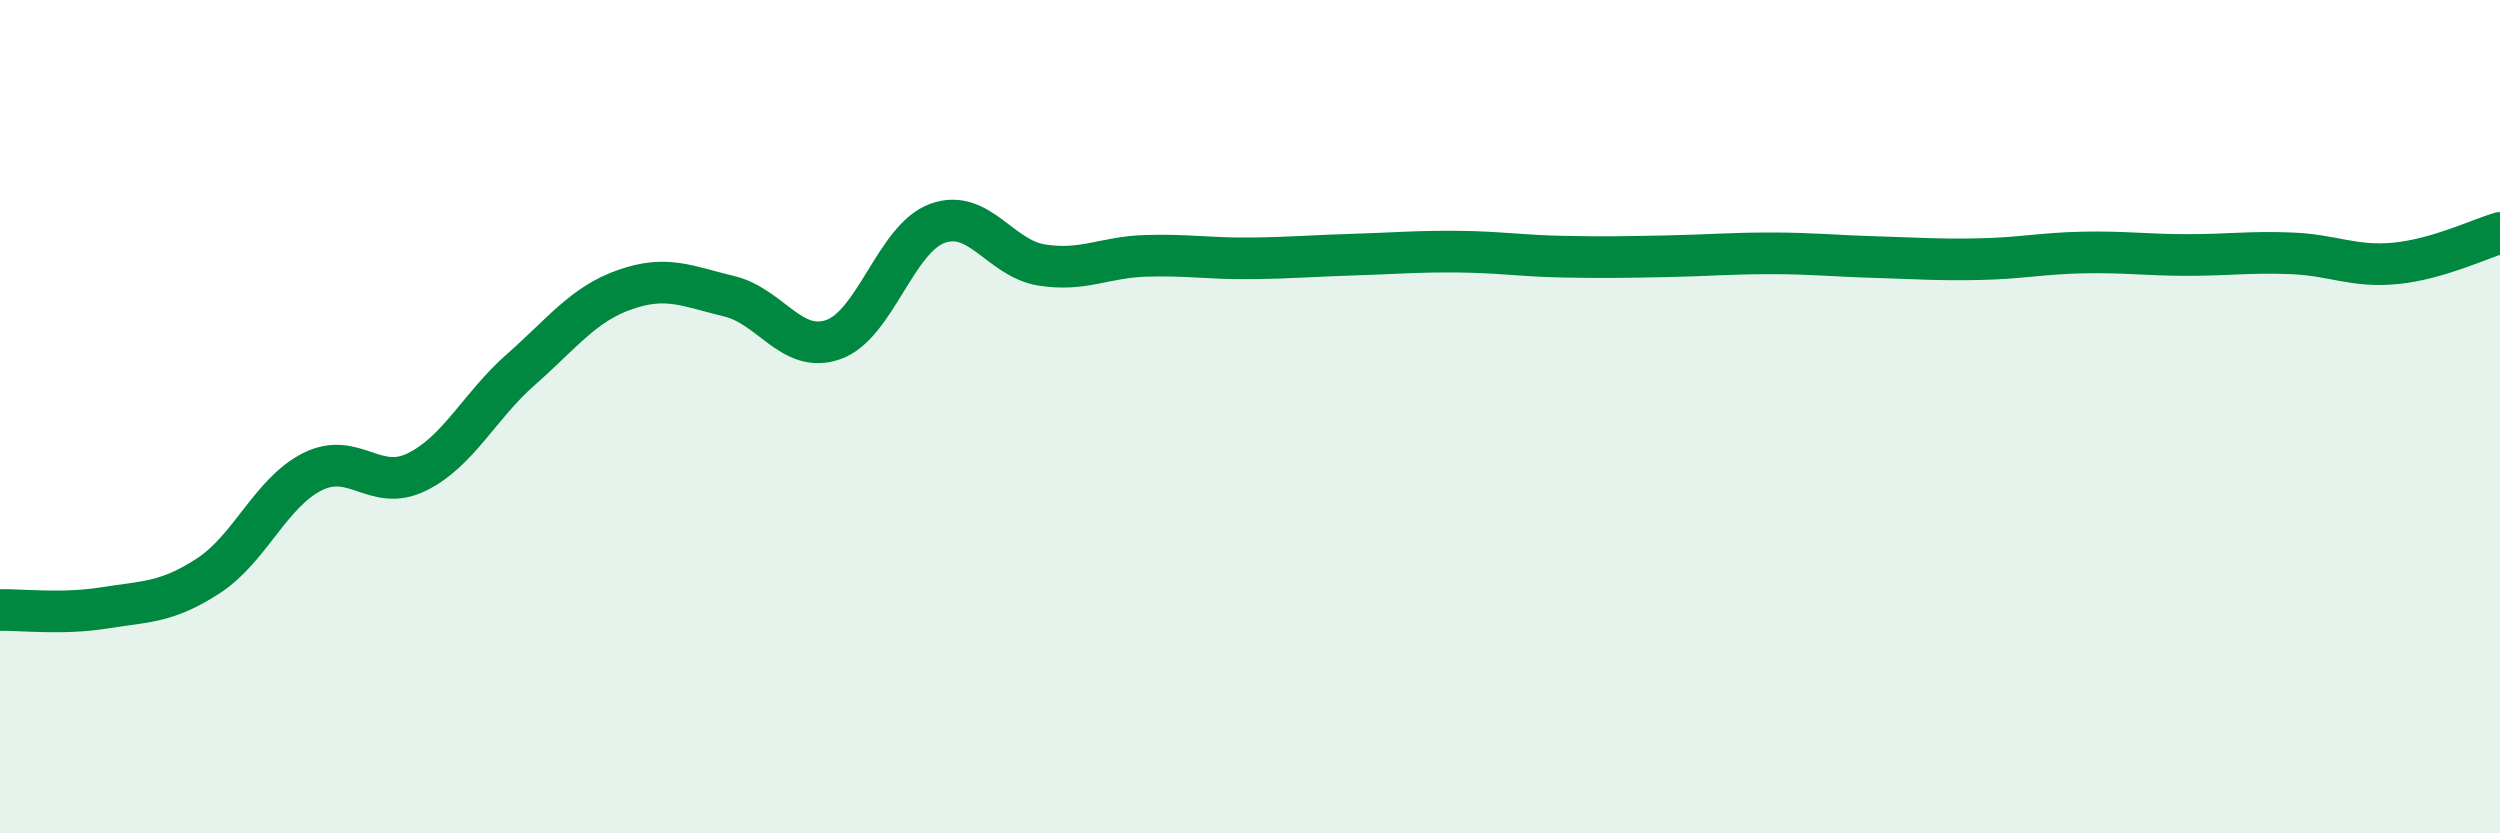 
    <svg width="60" height="20" viewBox="0 0 60 20" xmlns="http://www.w3.org/2000/svg">
      <path
        d="M 0,14.64 C 0.5,14.63 1.5,14.75 2.5,14.59 C 3.5,14.43 4,14.47 5,13.82 C 6,13.17 6.5,11.82 7.5,11.32 C 8.5,10.82 9,11.82 10,11.33 C 11,10.84 11.5,9.75 12.5,8.87 C 13.5,7.99 14,7.3 15,6.95 C 16,6.6 16.5,6.87 17.5,7.11 C 18.5,7.35 19,8.5 20,8.15 C 21,7.8 21.5,5.72 22.5,5.36 C 23.5,5 24,6.2 25,6.36 C 26,6.52 26.5,6.17 27.5,6.14 C 28.5,6.11 29,6.21 30,6.2 C 31,6.19 31.5,6.14 32.5,6.11 C 33.5,6.08 34,6.03 35,6.04 C 36,6.05 36.5,6.14 37.5,6.16 C 38.5,6.18 39,6.17 40,6.15 C 41,6.13 41.5,6.08 42.5,6.08 C 43.5,6.08 44,6.14 45,6.17 C 46,6.2 46.5,6.24 47.5,6.22 C 48.5,6.2 49,6.08 50,6.06 C 51,6.04 51.5,6.12 52.5,6.12 C 53.5,6.12 54,6.04 55,6.08 C 56,6.12 56.5,6.42 57.5,6.32 C 58.5,6.22 59.5,5.74 60,5.59L60 20L0 20Z"
        fill="#008740"
        opacity="0.1"
        stroke-linecap="round"
        stroke-linejoin="round"
      />
      <path
        d="M 0,14.64 C 0.5,14.63 1.5,14.75 2.5,14.59 C 3.5,14.43 4,14.47 5,13.82 C 6,13.17 6.5,11.82 7.5,11.32 C 8.5,10.82 9,11.82 10,11.33 C 11,10.84 11.5,9.75 12.5,8.87 C 13.5,7.99 14,7.3 15,6.95 C 16,6.6 16.5,6.87 17.5,7.11 C 18.5,7.35 19,8.5 20,8.15 C 21,7.8 21.5,5.72 22.5,5.36 C 23.5,5 24,6.2 25,6.36 C 26,6.52 26.5,6.17 27.5,6.14 C 28.5,6.11 29,6.21 30,6.2 C 31,6.19 31.5,6.14 32.5,6.11 C 33.5,6.08 34,6.03 35,6.04 C 36,6.05 36.5,6.14 37.5,6.16 C 38.5,6.18 39,6.17 40,6.15 C 41,6.13 41.5,6.08 42.5,6.08 C 43.5,6.08 44,6.14 45,6.17 C 46,6.2 46.5,6.24 47.5,6.22 C 48.5,6.2 49,6.08 50,6.06 C 51,6.04 51.5,6.12 52.5,6.12 C 53.5,6.12 54,6.04 55,6.08 C 56,6.12 56.5,6.42 57.5,6.32 C 58.5,6.22 59.5,5.74 60,5.59"
        stroke="#008740"
        stroke-width="1"
        fill="none"
        stroke-linecap="round"
        stroke-linejoin="round"
      />
    </svg>
  